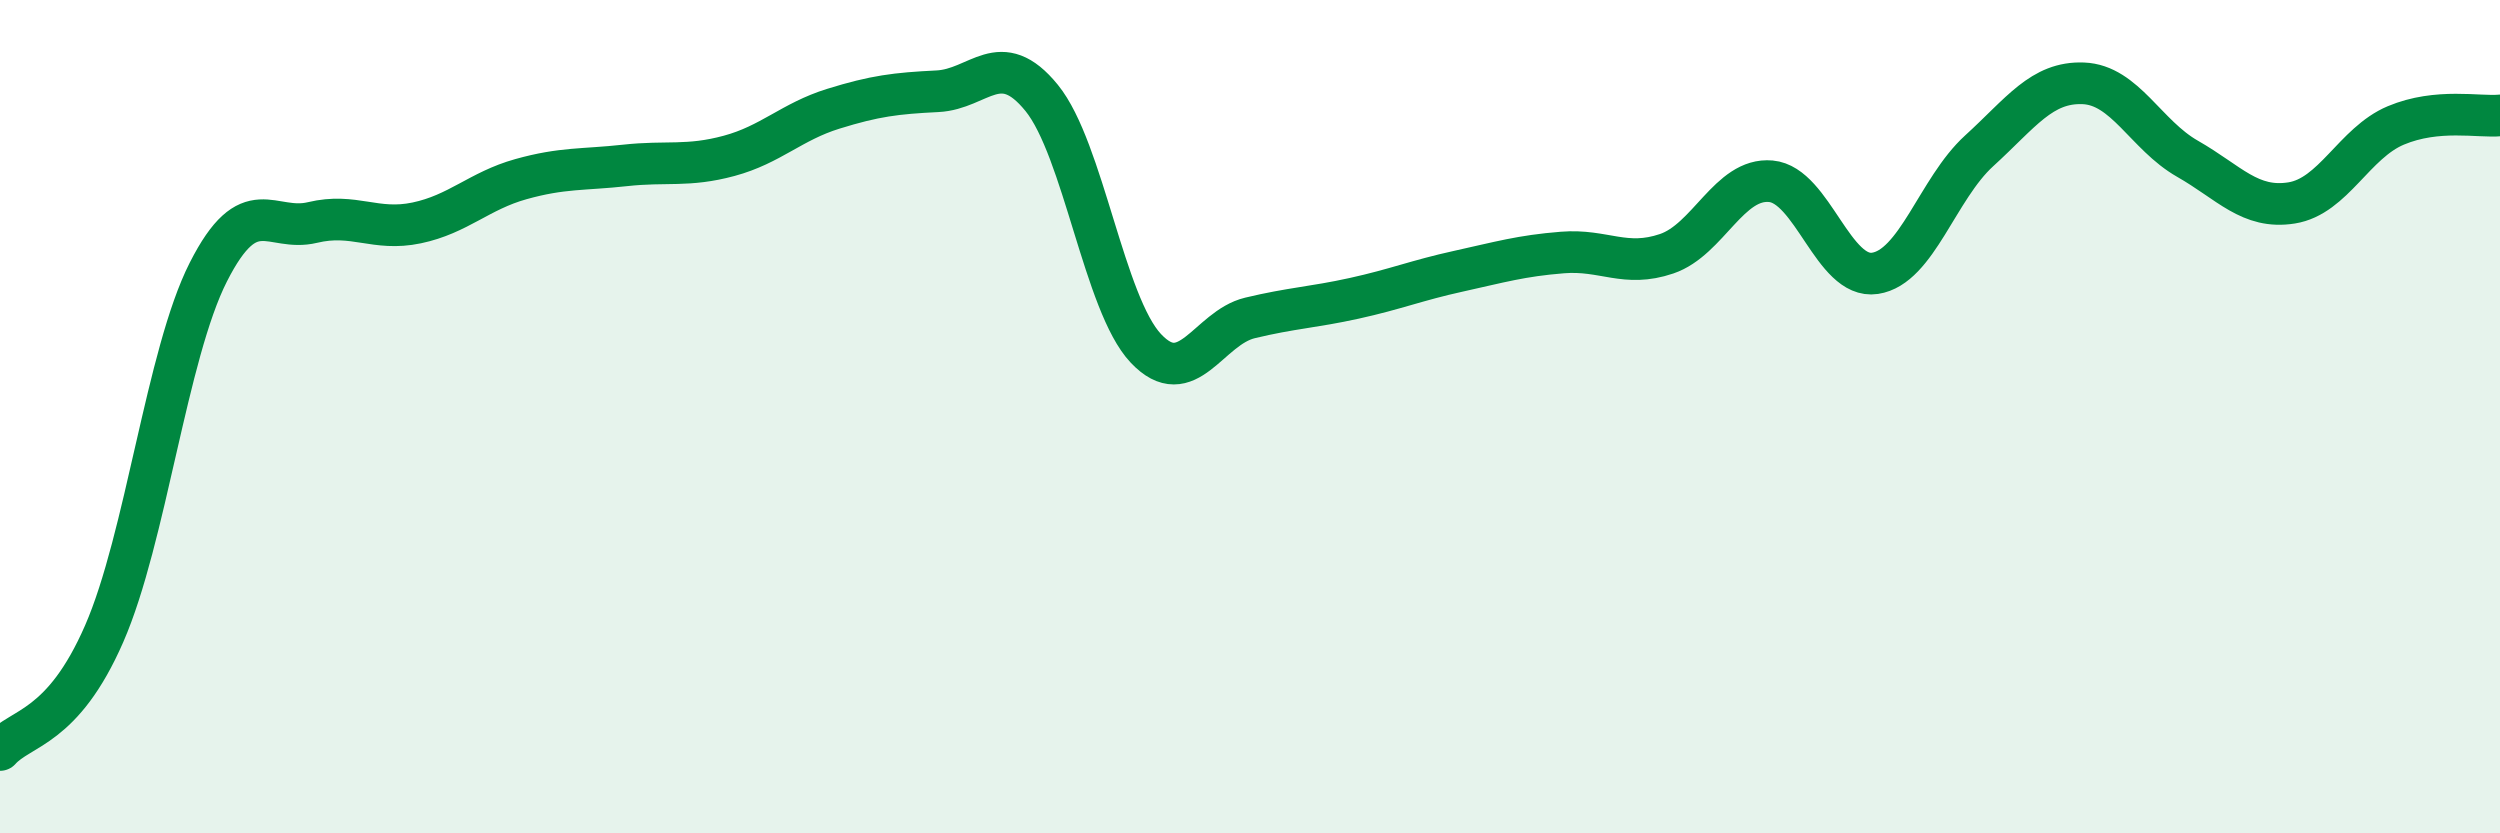 
    <svg width="60" height="20" viewBox="0 0 60 20" xmlns="http://www.w3.org/2000/svg">
      <path
        d="M 0,18 C 0.5,17.44 1.5,17.5 2.5,15.21 C 3.5,12.92 4,8.5 5,6.53 C 6,4.56 6.5,5.58 7.5,5.34 C 8.5,5.1 9,5.56 10,5.35 C 11,5.14 11.5,4.58 12.5,4.3 C 13.5,4.02 14,4.08 15,3.97 C 16,3.86 16.5,4.01 17.5,3.74 C 18.5,3.47 19,2.92 20,2.61 C 21,2.3 21.5,2.24 22.5,2.19 C 23.5,2.14 24,1.12 25,2.35 C 26,3.58 26.5,7.3 27.5,8.36 C 28.5,9.42 29,7.87 30,7.63 C 31,7.39 31.5,7.38 32.5,7.16 C 33.5,6.94 34,6.73 35,6.51 C 36,6.29 36.5,6.14 37.5,6.06 C 38.5,5.98 39,6.43 40,6.09 C 41,5.75 41.5,4.26 42.5,4.35 C 43.5,4.44 44,6.71 45,6.56 C 46,6.41 46.5,4.53 47.5,3.62 C 48.5,2.71 49,1.96 50,2 C 51,2.04 51.5,3.24 52.5,3.81 C 53.5,4.38 54,5.03 55,4.87 C 56,4.71 56.5,3.43 57.5,3.01 C 58.5,2.59 59.5,2.82 60,2.77L60 20L0 20Z"
        fill="#008740"
        opacity="0.1"
        stroke-linecap="round"
        stroke-linejoin="round"
      />
      <path
        d="M 0,18 C 0.5,17.44 1.5,17.5 2.5,15.21 C 3.5,12.92 4,8.5 5,6.53 C 6,4.56 6.5,5.58 7.5,5.34 C 8.5,5.1 9,5.56 10,5.35 C 11,5.14 11.5,4.58 12.5,4.3 C 13.5,4.02 14,4.08 15,3.97 C 16,3.86 16.5,4.01 17.5,3.74 C 18.5,3.47 19,2.92 20,2.61 C 21,2.3 21.5,2.24 22.5,2.19 C 23.5,2.14 24,1.12 25,2.35 C 26,3.58 26.5,7.3 27.5,8.36 C 28.5,9.42 29,7.87 30,7.63 C 31,7.39 31.5,7.38 32.5,7.16 C 33.5,6.94 34,6.73 35,6.51 C 36,6.29 36.5,6.14 37.5,6.06 C 38.5,5.98 39,6.43 40,6.09 C 41,5.75 41.5,4.26 42.5,4.35 C 43.5,4.44 44,6.71 45,6.56 C 46,6.41 46.5,4.53 47.5,3.62 C 48.5,2.71 49,1.96 50,2 C 51,2.04 51.5,3.24 52.5,3.81 C 53.5,4.38 54,5.03 55,4.87 C 56,4.71 56.5,3.43 57.5,3.01 C 58.5,2.59 59.5,2.82 60,2.77"
        stroke="#008740"
        stroke-width="1"
        fill="none"
        stroke-linecap="round"
        stroke-linejoin="round"
      />
    </svg>
  